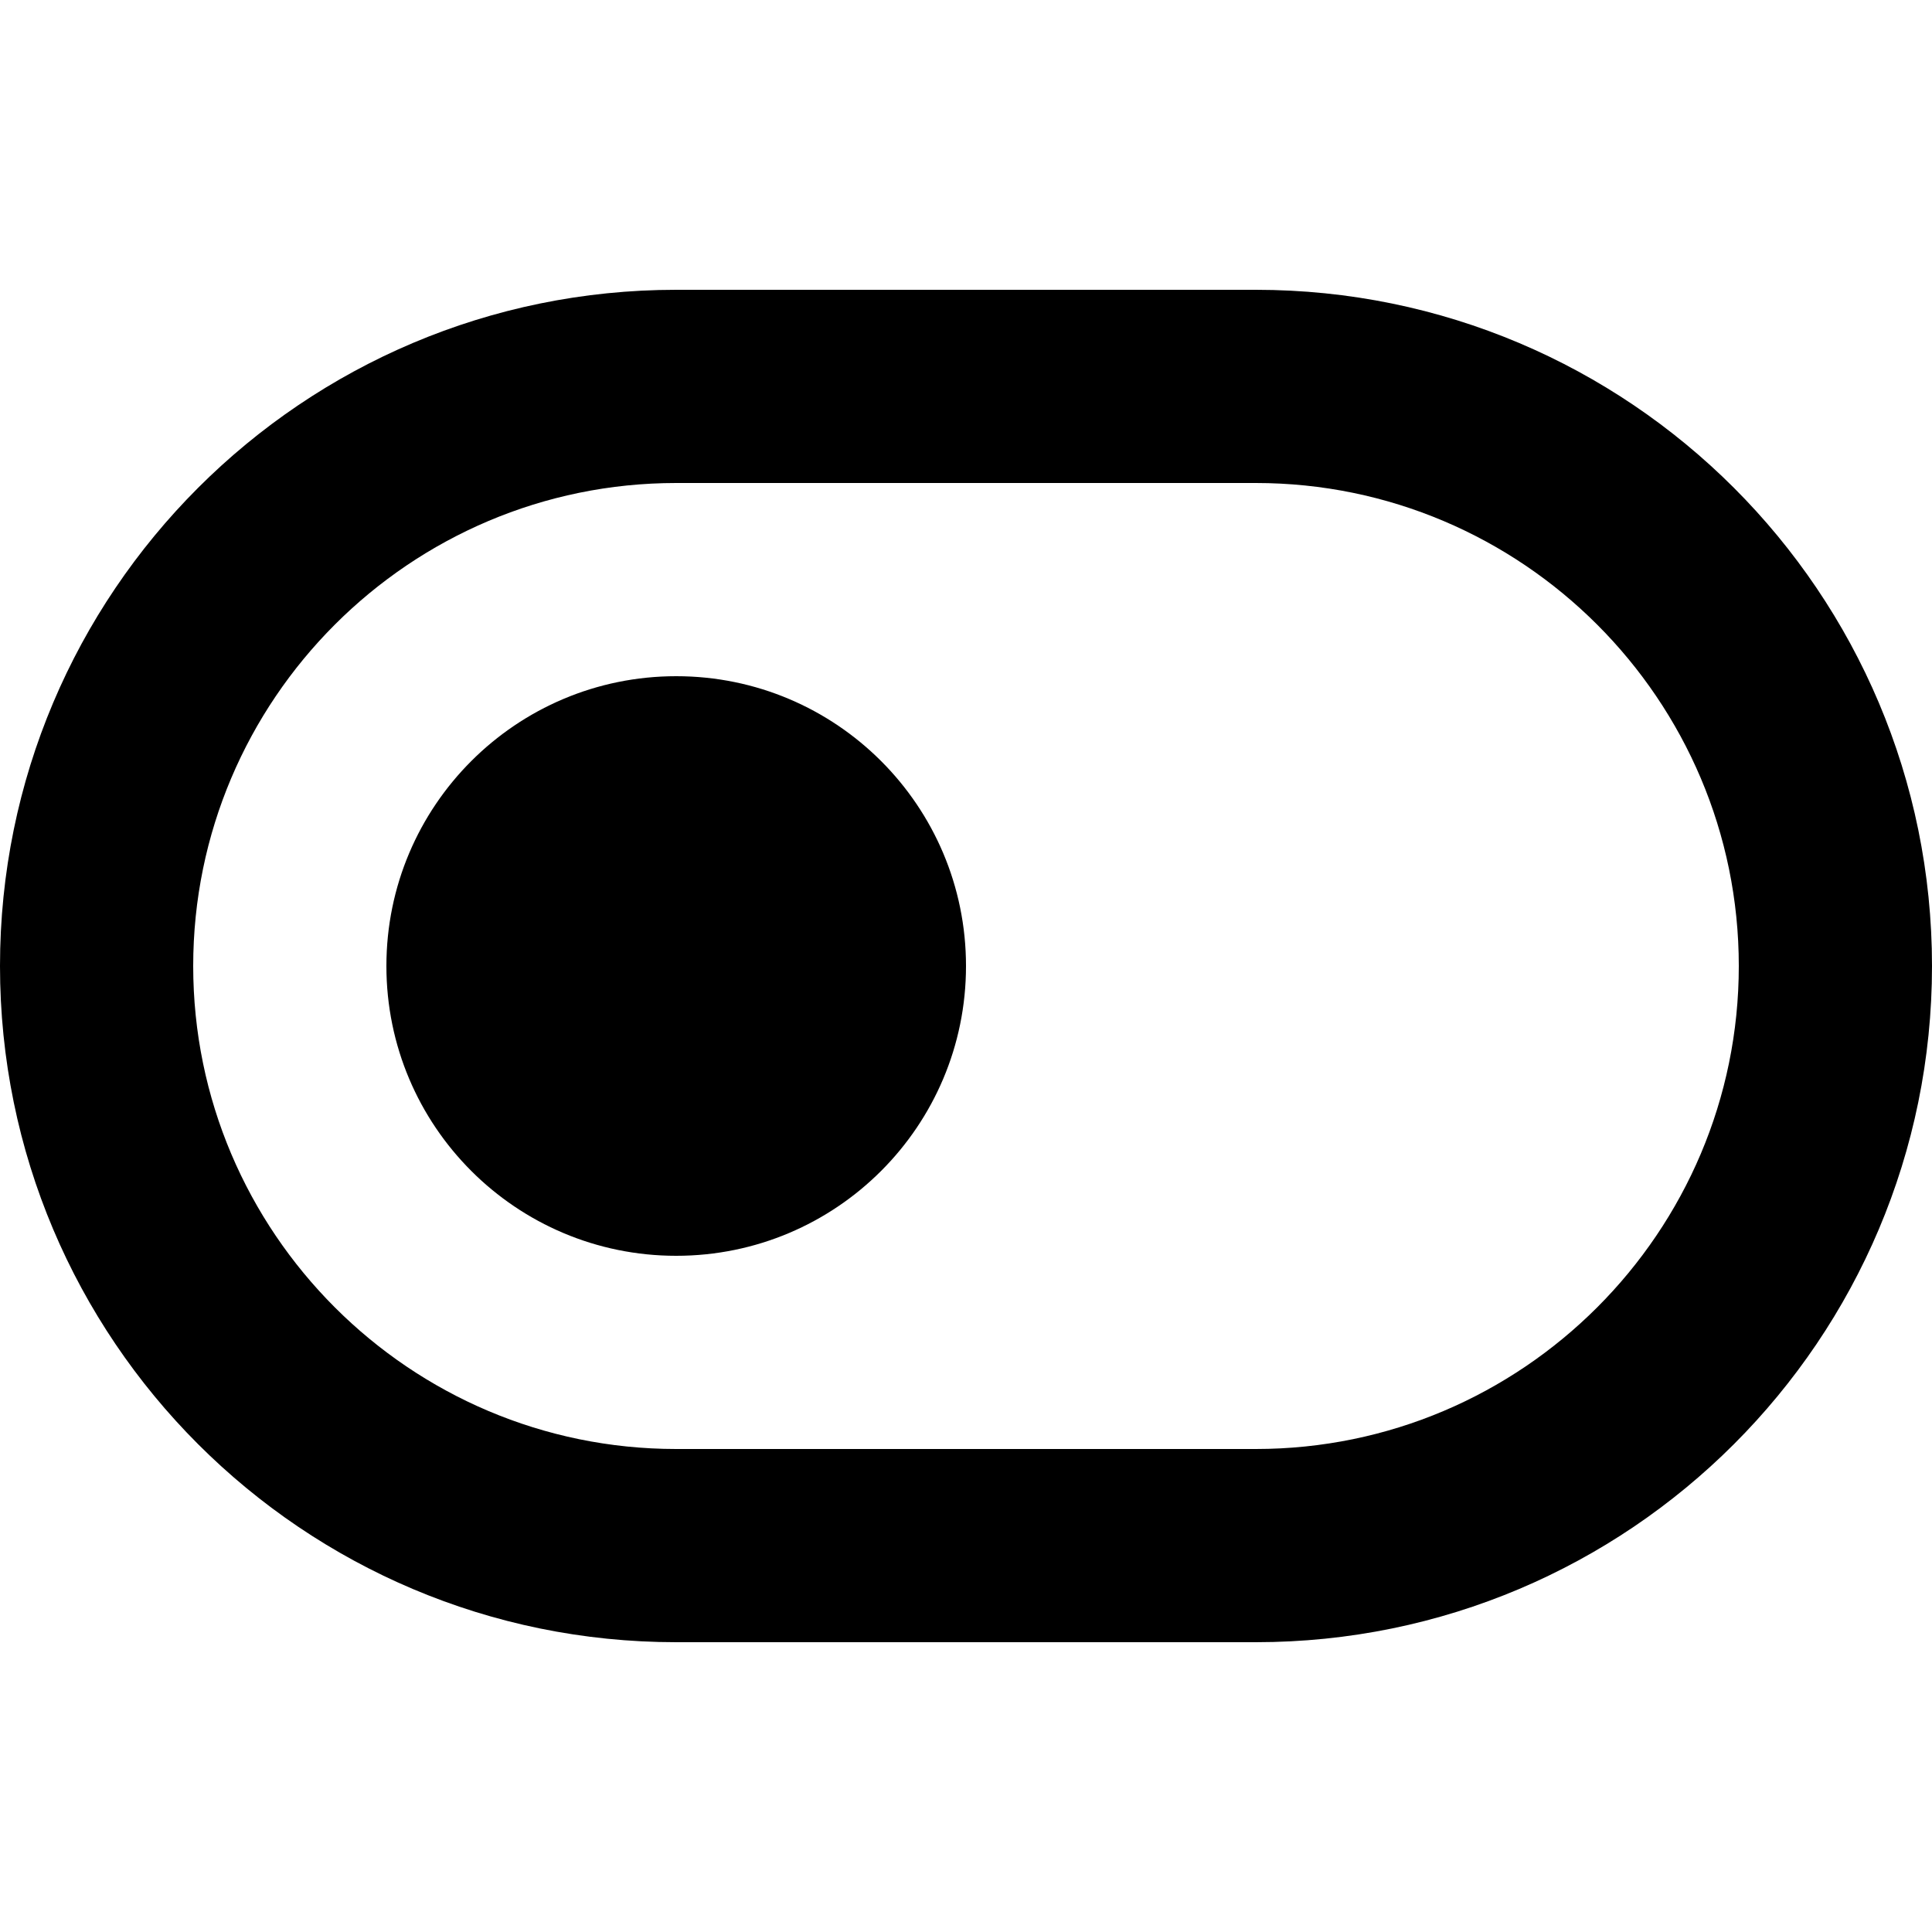 <?xml version="1.0" encoding="iso-8859-1"?>
<!-- Generator: Adobe Illustrator 16.0.0, SVG Export Plug-In . SVG Version: 6.00 Build 0)  -->
<!DOCTYPE svg PUBLIC "-//W3C//DTD SVG 1.1//EN" "http://www.w3.org/Graphics/SVG/1.1/DTD/svg11.dtd">
<svg version="1.1" id="Capa_1" xmlns="http://www.w3.org/2000/svg" xmlns:xlink="http://www.w3.org/1999/xlink" x="0px" y="0px"
	 width="612px" height="612px" viewBox="0 0 612 612" style="enable-background:new 0 0 612 612;" xml:space="preserve">
<g>
	<g>
		<g id="Switch">
			<g>
				<path d="M397.8,91.8H214.2C95.9,91.8,0,187.7,0,306c0,118.3,95.9,214.2,214.2,214.2h183.6C516.1,520.2,612,424.3,612,306
					C612,187.7,516.1,91.8,397.8,91.8z M397.8,459H214.2c-84.364,0-153-68.636-153-153s68.636-153,153-153h183.6
					c84.364,0,153,68.636,153,153S482.164,459,397.8,459z M214.2,214.2c-50.705,0-91.8,41.096-91.8,91.8s41.096,91.8,91.8,91.8
					c50.704,0,91.8-41.096,91.8-91.8S264.904,214.2,214.2,214.2z"/>
			</g>
		</g>
	</g>
</g>
<g>
</g>
<g>
</g>
<g>
</g>
<g>
</g>
<g>
</g>
<g>
</g>
<g>
</g>
<g>
</g>
<g>
</g>
<g>
</g>
<g>
</g>
<g>
</g>
<g>
</g>
<g>
</g>
<g>
</g>
</svg>
